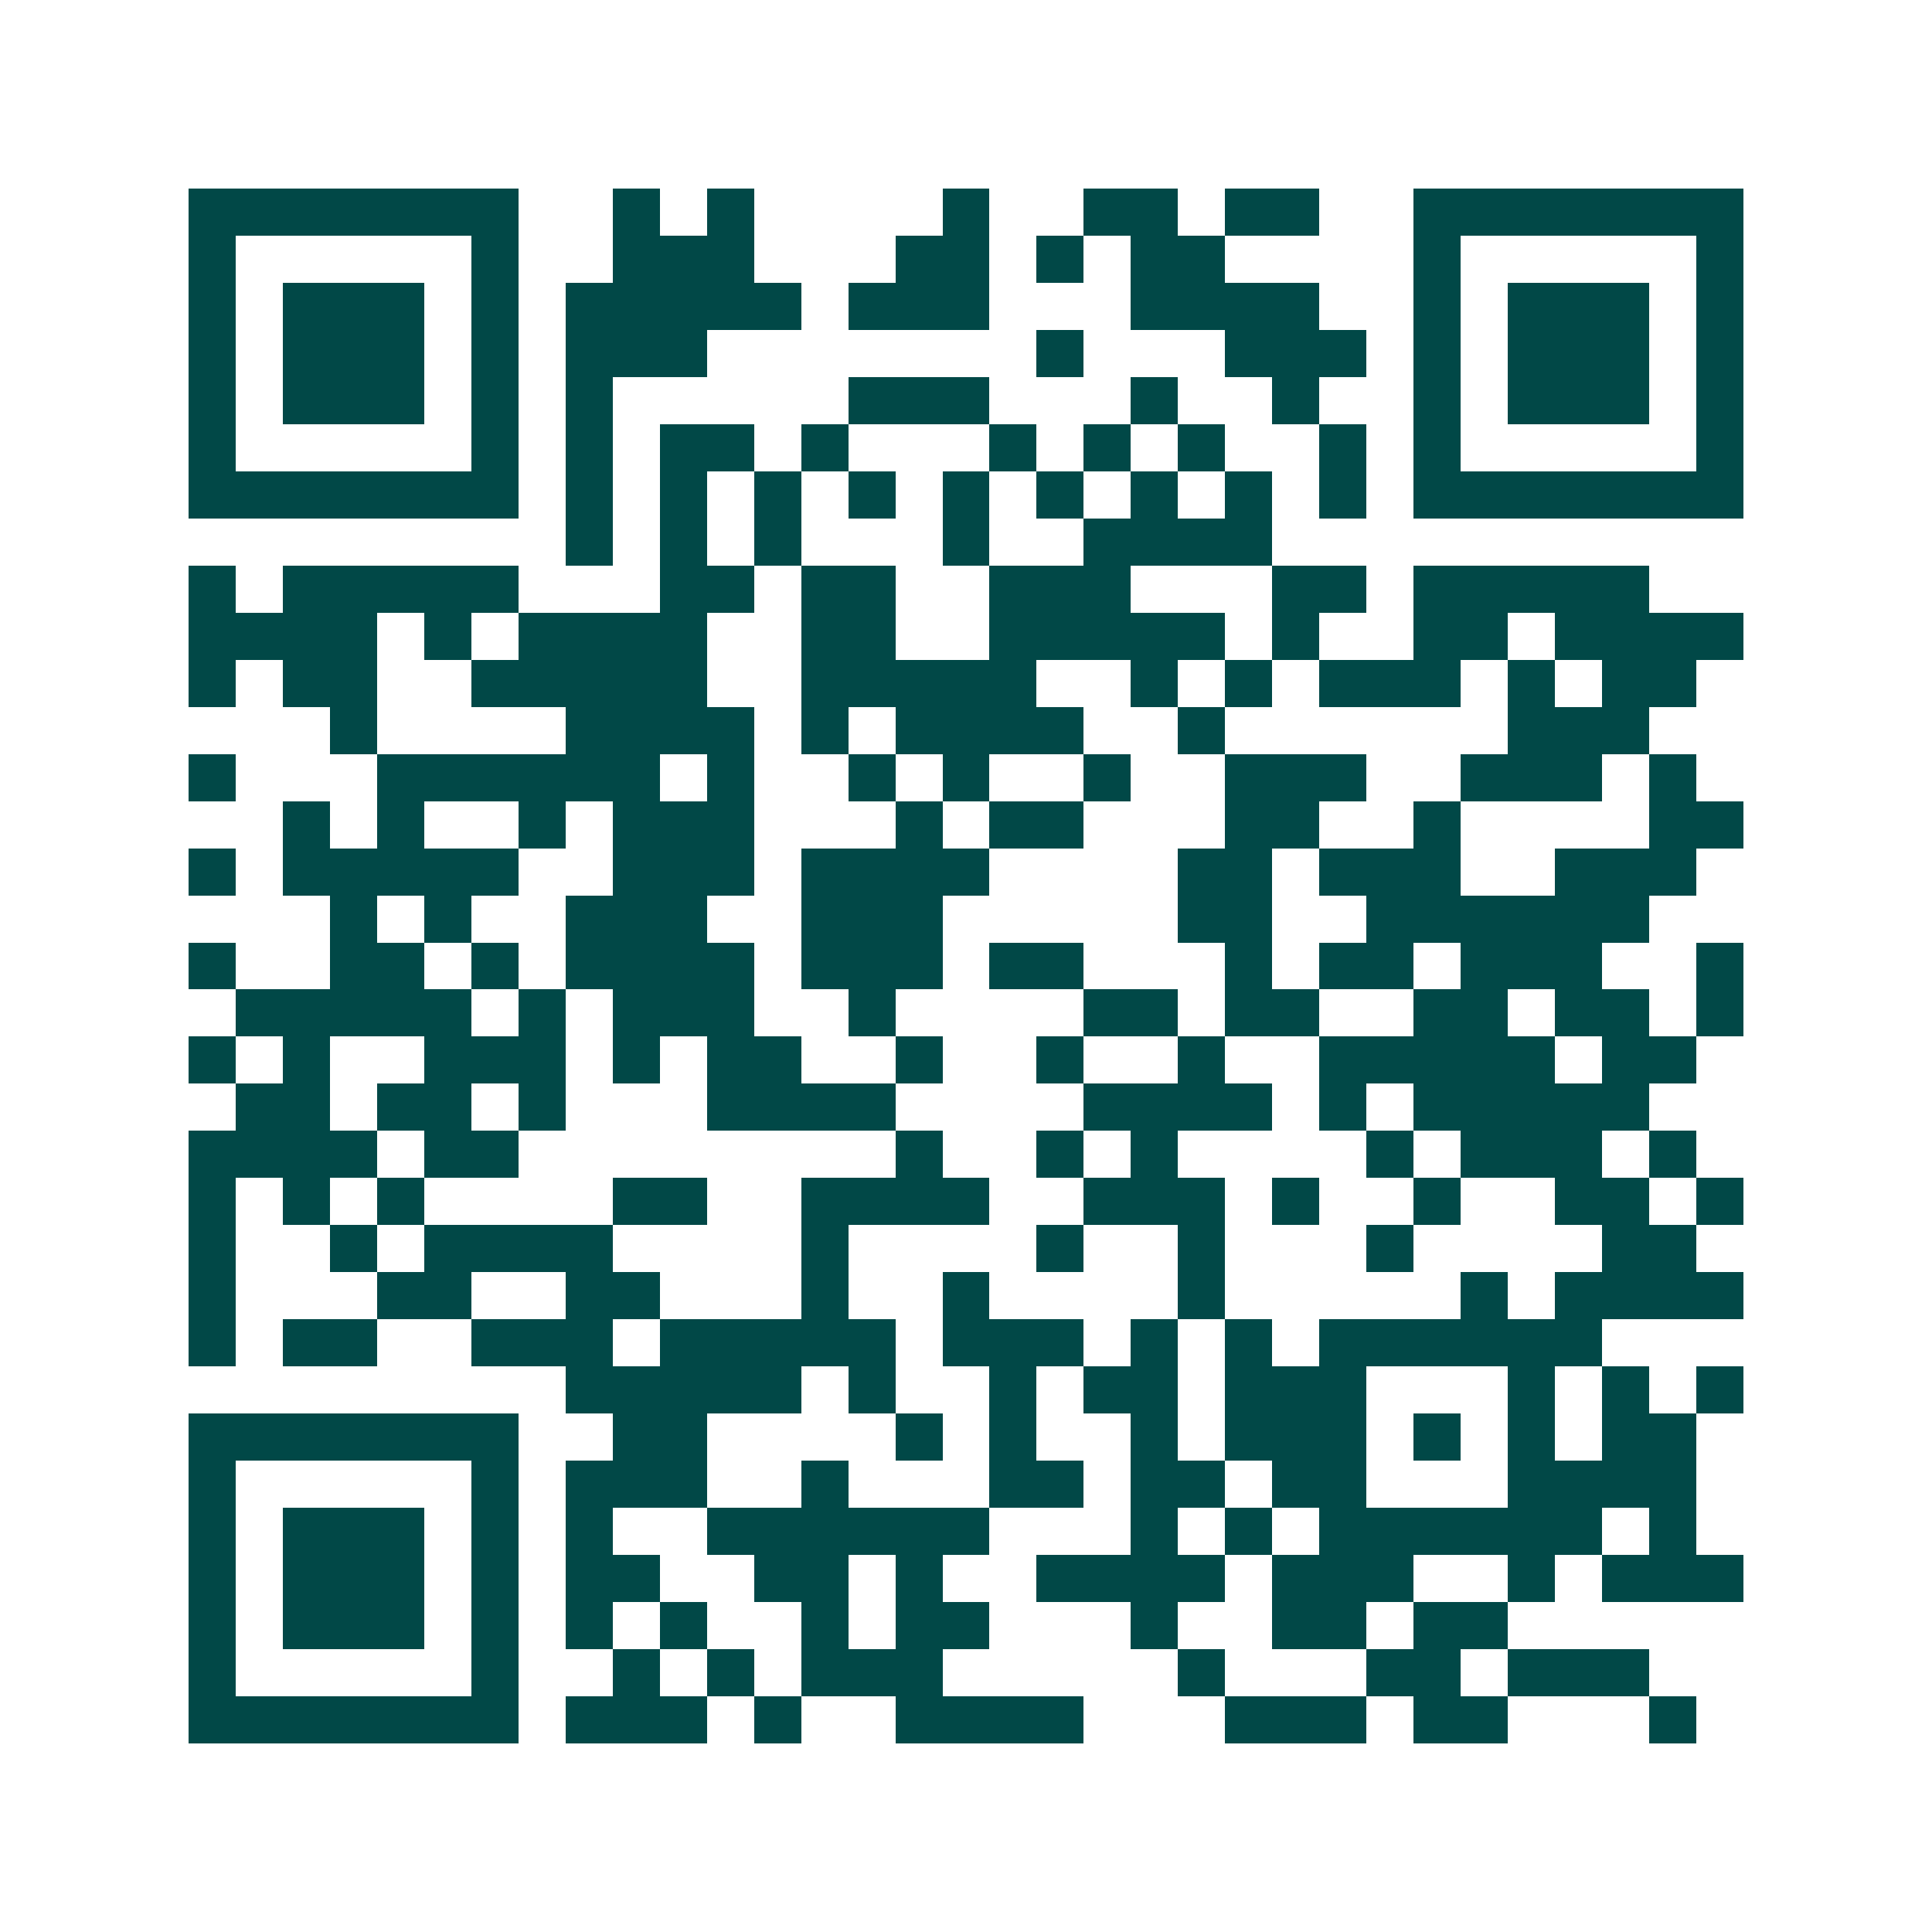<svg xmlns="http://www.w3.org/2000/svg" width="200" height="200" viewBox="0 0 41 41" shape-rendering="crispEdges"><path fill="#ffffff" d="M0 0h41v41H0z"/><path stroke="#014847" d="M4 4.5h7m2 0h1m1 0h1m4 0h1m2 0h2m1 0h2m2 0h7M4 5.5h1m5 0h1m2 0h3m3 0h2m1 0h1m1 0h2m4 0h1m5 0h1M4 6.5h1m1 0h3m1 0h1m1 0h5m1 0h3m3 0h4m2 0h1m1 0h3m1 0h1M4 7.5h1m1 0h3m1 0h1m1 0h3m7 0h1m3 0h3m1 0h1m1 0h3m1 0h1M4 8.5h1m1 0h3m1 0h1m1 0h1m5 0h3m3 0h1m2 0h1m2 0h1m1 0h3m1 0h1M4 9.5h1m5 0h1m1 0h1m1 0h2m1 0h1m3 0h1m1 0h1m1 0h1m2 0h1m1 0h1m5 0h1M4 10.5h7m1 0h1m1 0h1m1 0h1m1 0h1m1 0h1m1 0h1m1 0h1m1 0h1m1 0h1m1 0h7M12 11.5h1m1 0h1m1 0h1m3 0h1m2 0h4M4 12.5h1m1 0h5m3 0h2m1 0h2m2 0h3m3 0h2m1 0h5M4 13.5h4m1 0h1m1 0h4m2 0h2m2 0h5m1 0h1m2 0h2m1 0h4M4 14.5h1m1 0h2m2 0h5m2 0h5m2 0h1m1 0h1m1 0h3m1 0h1m1 0h2M7 15.5h1m4 0h4m1 0h1m1 0h4m2 0h1m6 0h3M4 16.5h1m3 0h6m1 0h1m2 0h1m1 0h1m2 0h1m2 0h3m2 0h3m1 0h1M6 17.5h1m1 0h1m2 0h1m1 0h3m3 0h1m1 0h2m3 0h2m2 0h1m4 0h2M4 18.5h1m1 0h5m2 0h3m1 0h4m4 0h2m1 0h3m2 0h3M7 19.5h1m1 0h1m2 0h3m2 0h3m5 0h2m2 0h6M4 20.5h1m2 0h2m1 0h1m1 0h4m1 0h3m1 0h2m3 0h1m1 0h2m1 0h3m2 0h1M5 21.5h5m1 0h1m1 0h3m2 0h1m4 0h2m1 0h2m2 0h2m1 0h2m1 0h1M4 22.5h1m1 0h1m2 0h3m1 0h1m1 0h2m2 0h1m2 0h1m2 0h1m2 0h5m1 0h2M5 23.5h2m1 0h2m1 0h1m3 0h4m4 0h4m1 0h1m1 0h5M4 24.5h4m1 0h2m8 0h1m2 0h1m1 0h1m4 0h1m1 0h3m1 0h1M4 25.5h1m1 0h1m1 0h1m4 0h2m2 0h4m2 0h3m1 0h1m2 0h1m2 0h2m1 0h1M4 26.5h1m2 0h1m1 0h4m4 0h1m4 0h1m2 0h1m3 0h1m4 0h2M4 27.5h1m3 0h2m2 0h2m3 0h1m2 0h1m4 0h1m5 0h1m1 0h4M4 28.5h1m1 0h2m2 0h3m1 0h5m1 0h3m1 0h1m1 0h1m1 0h6M12 29.5h5m1 0h1m2 0h1m1 0h2m1 0h3m3 0h1m1 0h1m1 0h1M4 30.5h7m2 0h2m4 0h1m1 0h1m2 0h1m1 0h3m1 0h1m1 0h1m1 0h2M4 31.5h1m5 0h1m1 0h3m2 0h1m3 0h2m1 0h2m1 0h2m3 0h4M4 32.5h1m1 0h3m1 0h1m1 0h1m2 0h6m3 0h1m1 0h1m1 0h6m1 0h1M4 33.5h1m1 0h3m1 0h1m1 0h2m2 0h2m1 0h1m2 0h4m1 0h3m2 0h1m1 0h3M4 34.5h1m1 0h3m1 0h1m1 0h1m1 0h1m2 0h1m1 0h2m3 0h1m2 0h2m1 0h2M4 35.5h1m5 0h1m2 0h1m1 0h1m1 0h3m5 0h1m3 0h2m1 0h3M4 36.5h7m1 0h3m1 0h1m2 0h4m3 0h3m1 0h2m3 0h1"/></svg>
